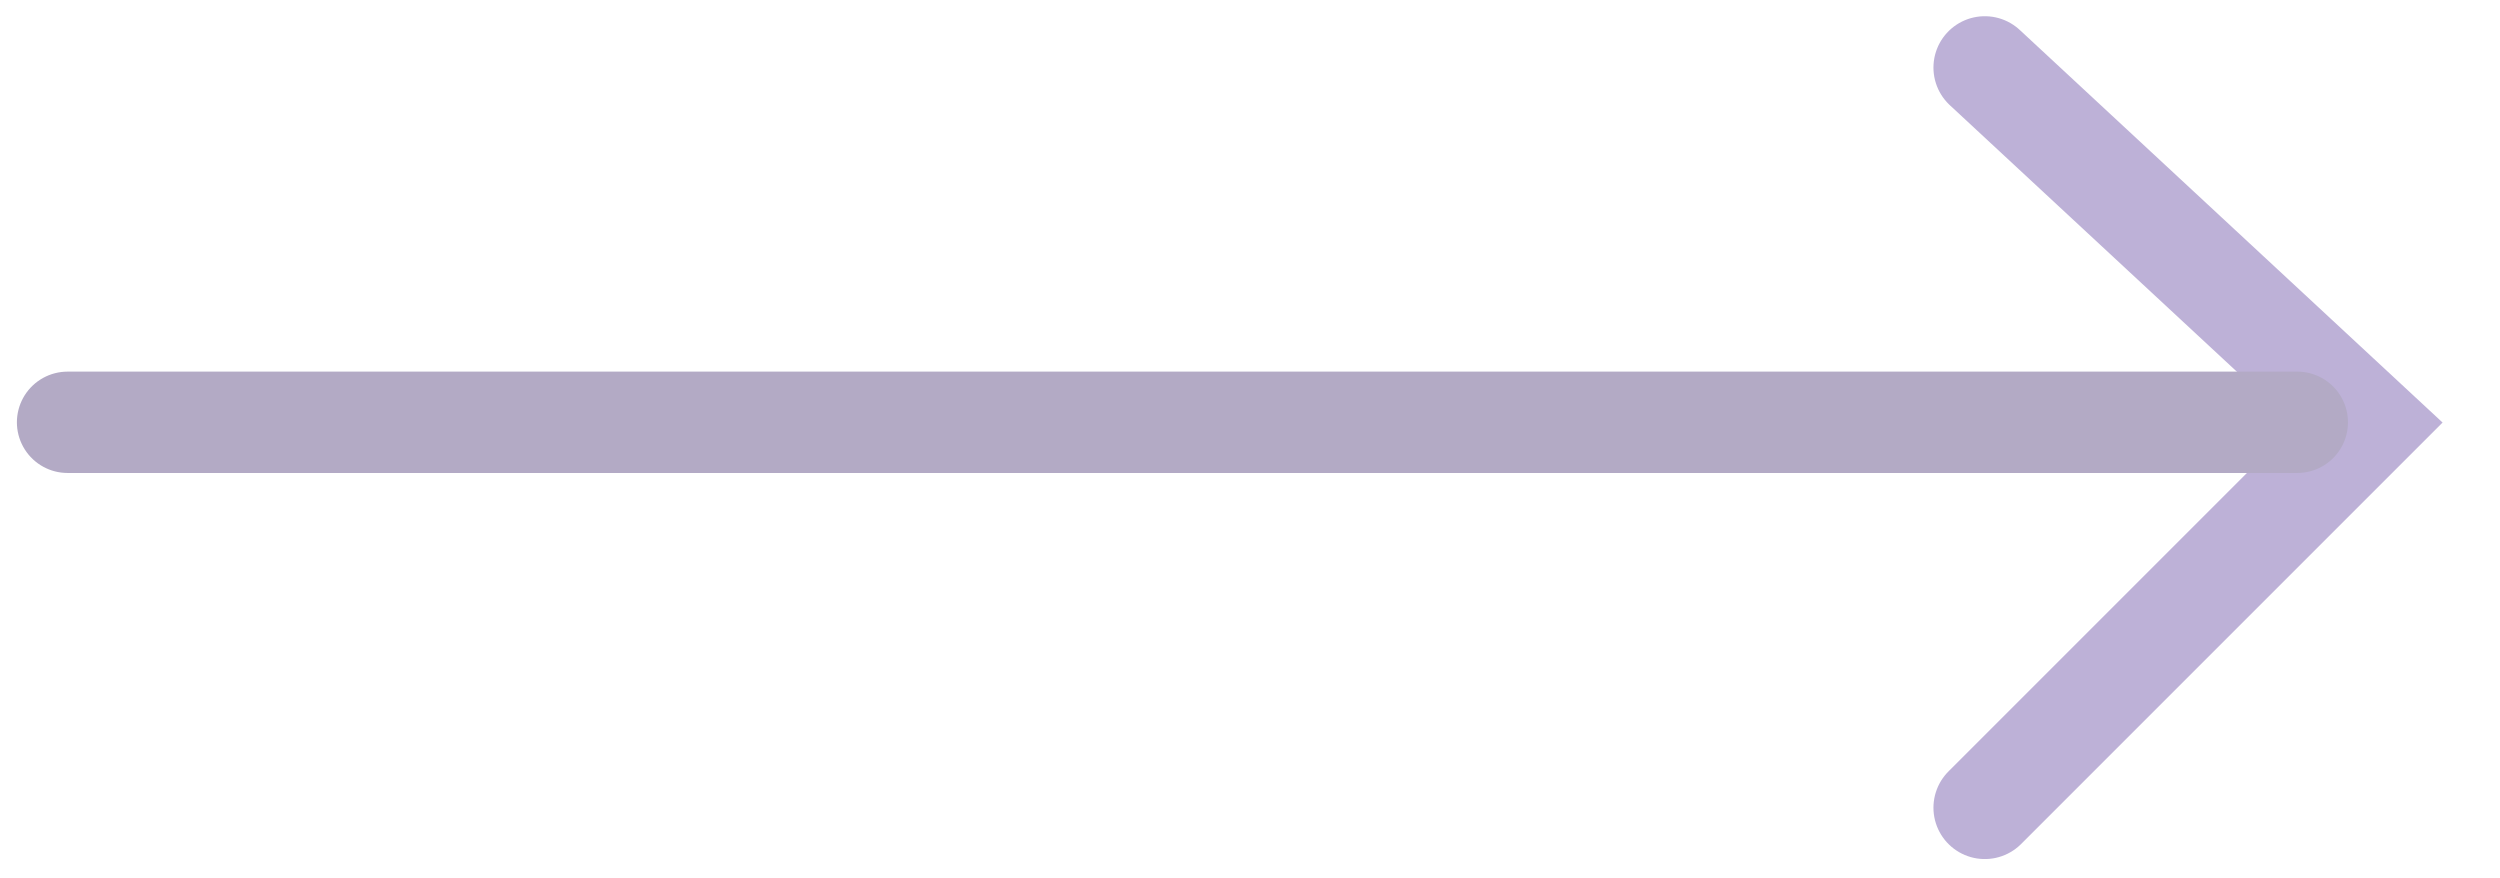 <svg width="37" height="13" viewBox="0 0 37 13" fill="none" xmlns="http://www.w3.org/2000/svg">
<g opacity="0.4">
<path d="M29.375 1L35.055 6.274L29.375 11.954" stroke="#5A3C9B" stroke-width="1.52" stroke-linecap="round"/>
<path d="M34 6.25L1 6.25" stroke="#402B6F" stroke-width="1.5" stroke-linecap="round"/>
</g>
</svg>